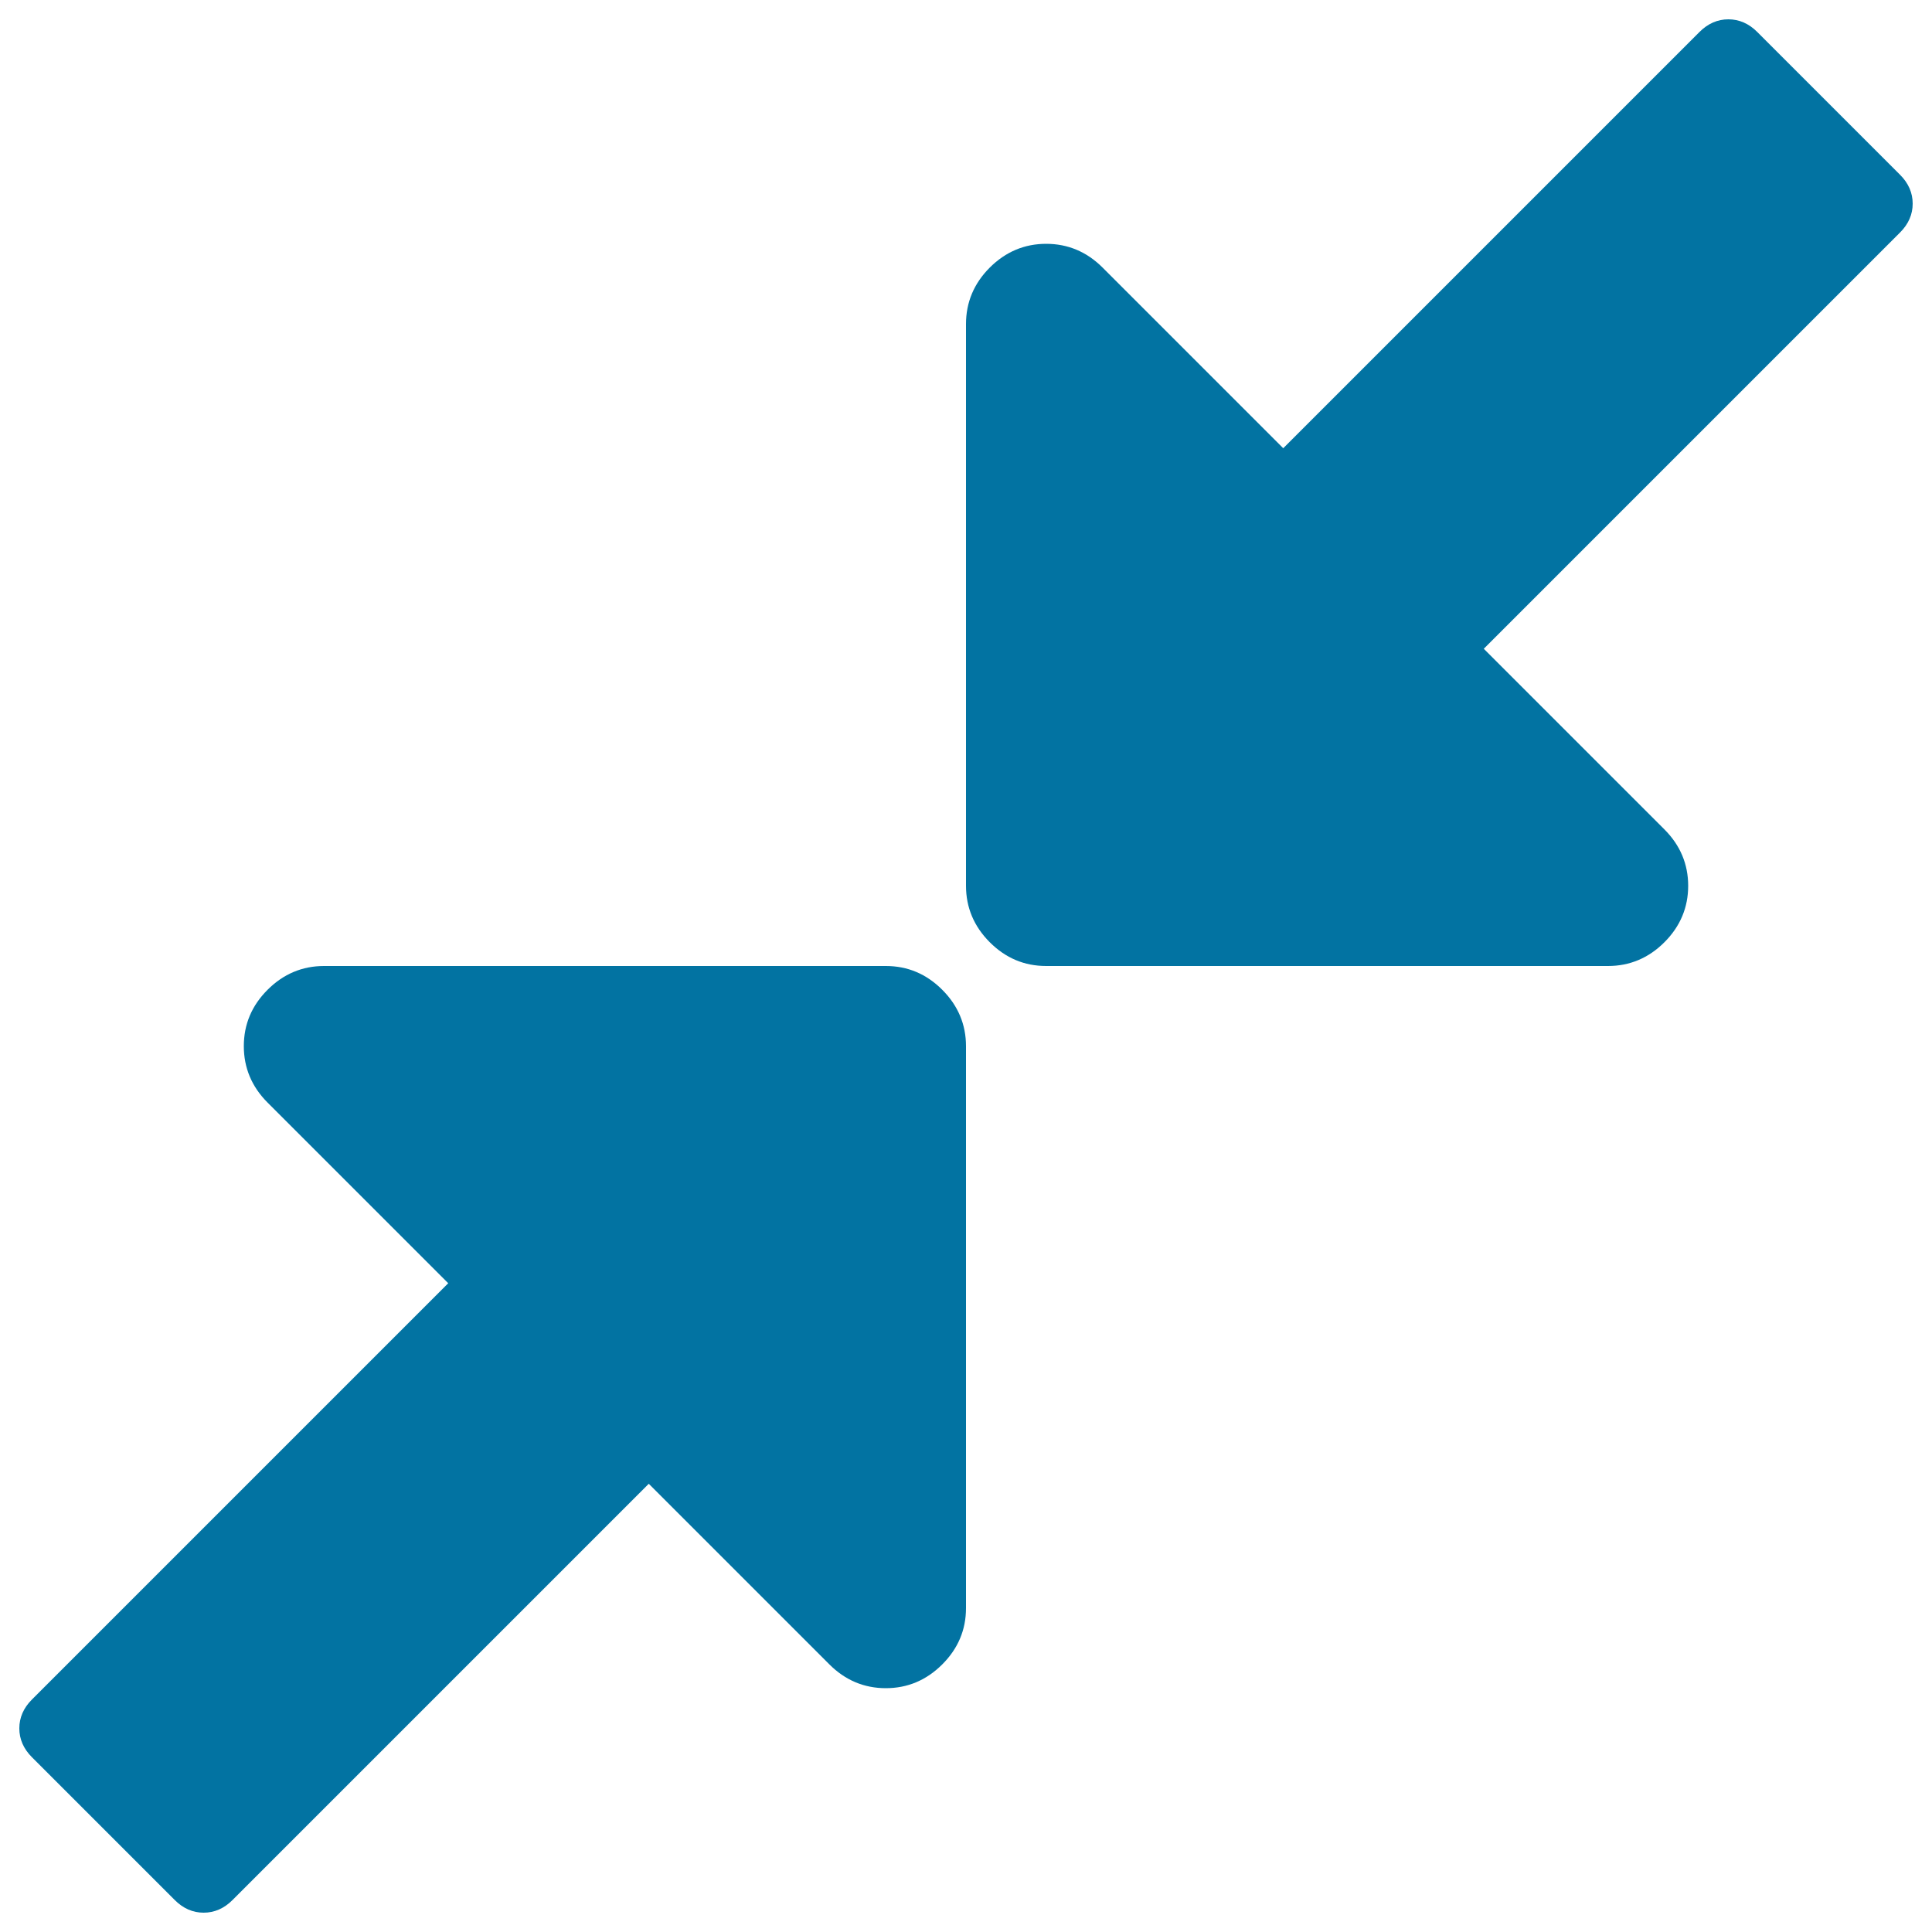 <svg xmlns="http://www.w3.org/2000/svg" viewBox="0 0 1000 1000" style="fill:#0273a2">
<title>Compress SVG icons</title>
<path d="M500,541.5v290.8c0,11.3-4.1,21-12.3,29.2c-8.2,8.2-18,12.3-29.2,12.3c-11.2,0-21-4.1-29.2-12.3L335.8,768L120.3,983.5c-4.3,4.3-9.3,6.5-14.9,6.5s-10.6-2.2-14.9-6.5l-74-74c-4.3-4.3-6.5-9.3-6.5-14.9c0-5.6,2.2-10.6,6.5-14.9L232,664.2l-93.5-93.5c-8.2-8.2-12.3-18-12.3-29.2c0-11.3,4.1-21,12.3-29.2c8.2-8.2,18-12.3,29.2-12.3h290.8c11.3,0,21,4.1,29.2,12.3S500,530.3,500,541.5z M990,105.4c0,5.6-2.2,10.6-6.5,14.9L768,335.8l93.5,93.5c8.2,8.2,12.3,18,12.3,29.2c0,11.2-4.1,21-12.3,29.2c-8.2,8.2-18,12.3-29.2,12.3H541.5c-11.3,0-21-4.1-29.2-12.3s-12.3-18-12.3-29.2V167.7c0-11.2,4.1-21,12.3-29.2c8.2-8.2,18-12.3,29.2-12.3c11.2,0,21,4.1,29.2,12.3l93.5,93.5L879.7,16.5c4.3-4.3,9.3-6.5,14.9-6.5c5.6,0,10.6,2.2,14.9,6.5l74,74C987.8,94.8,990,99.8,990,105.4z"/>
</svg>